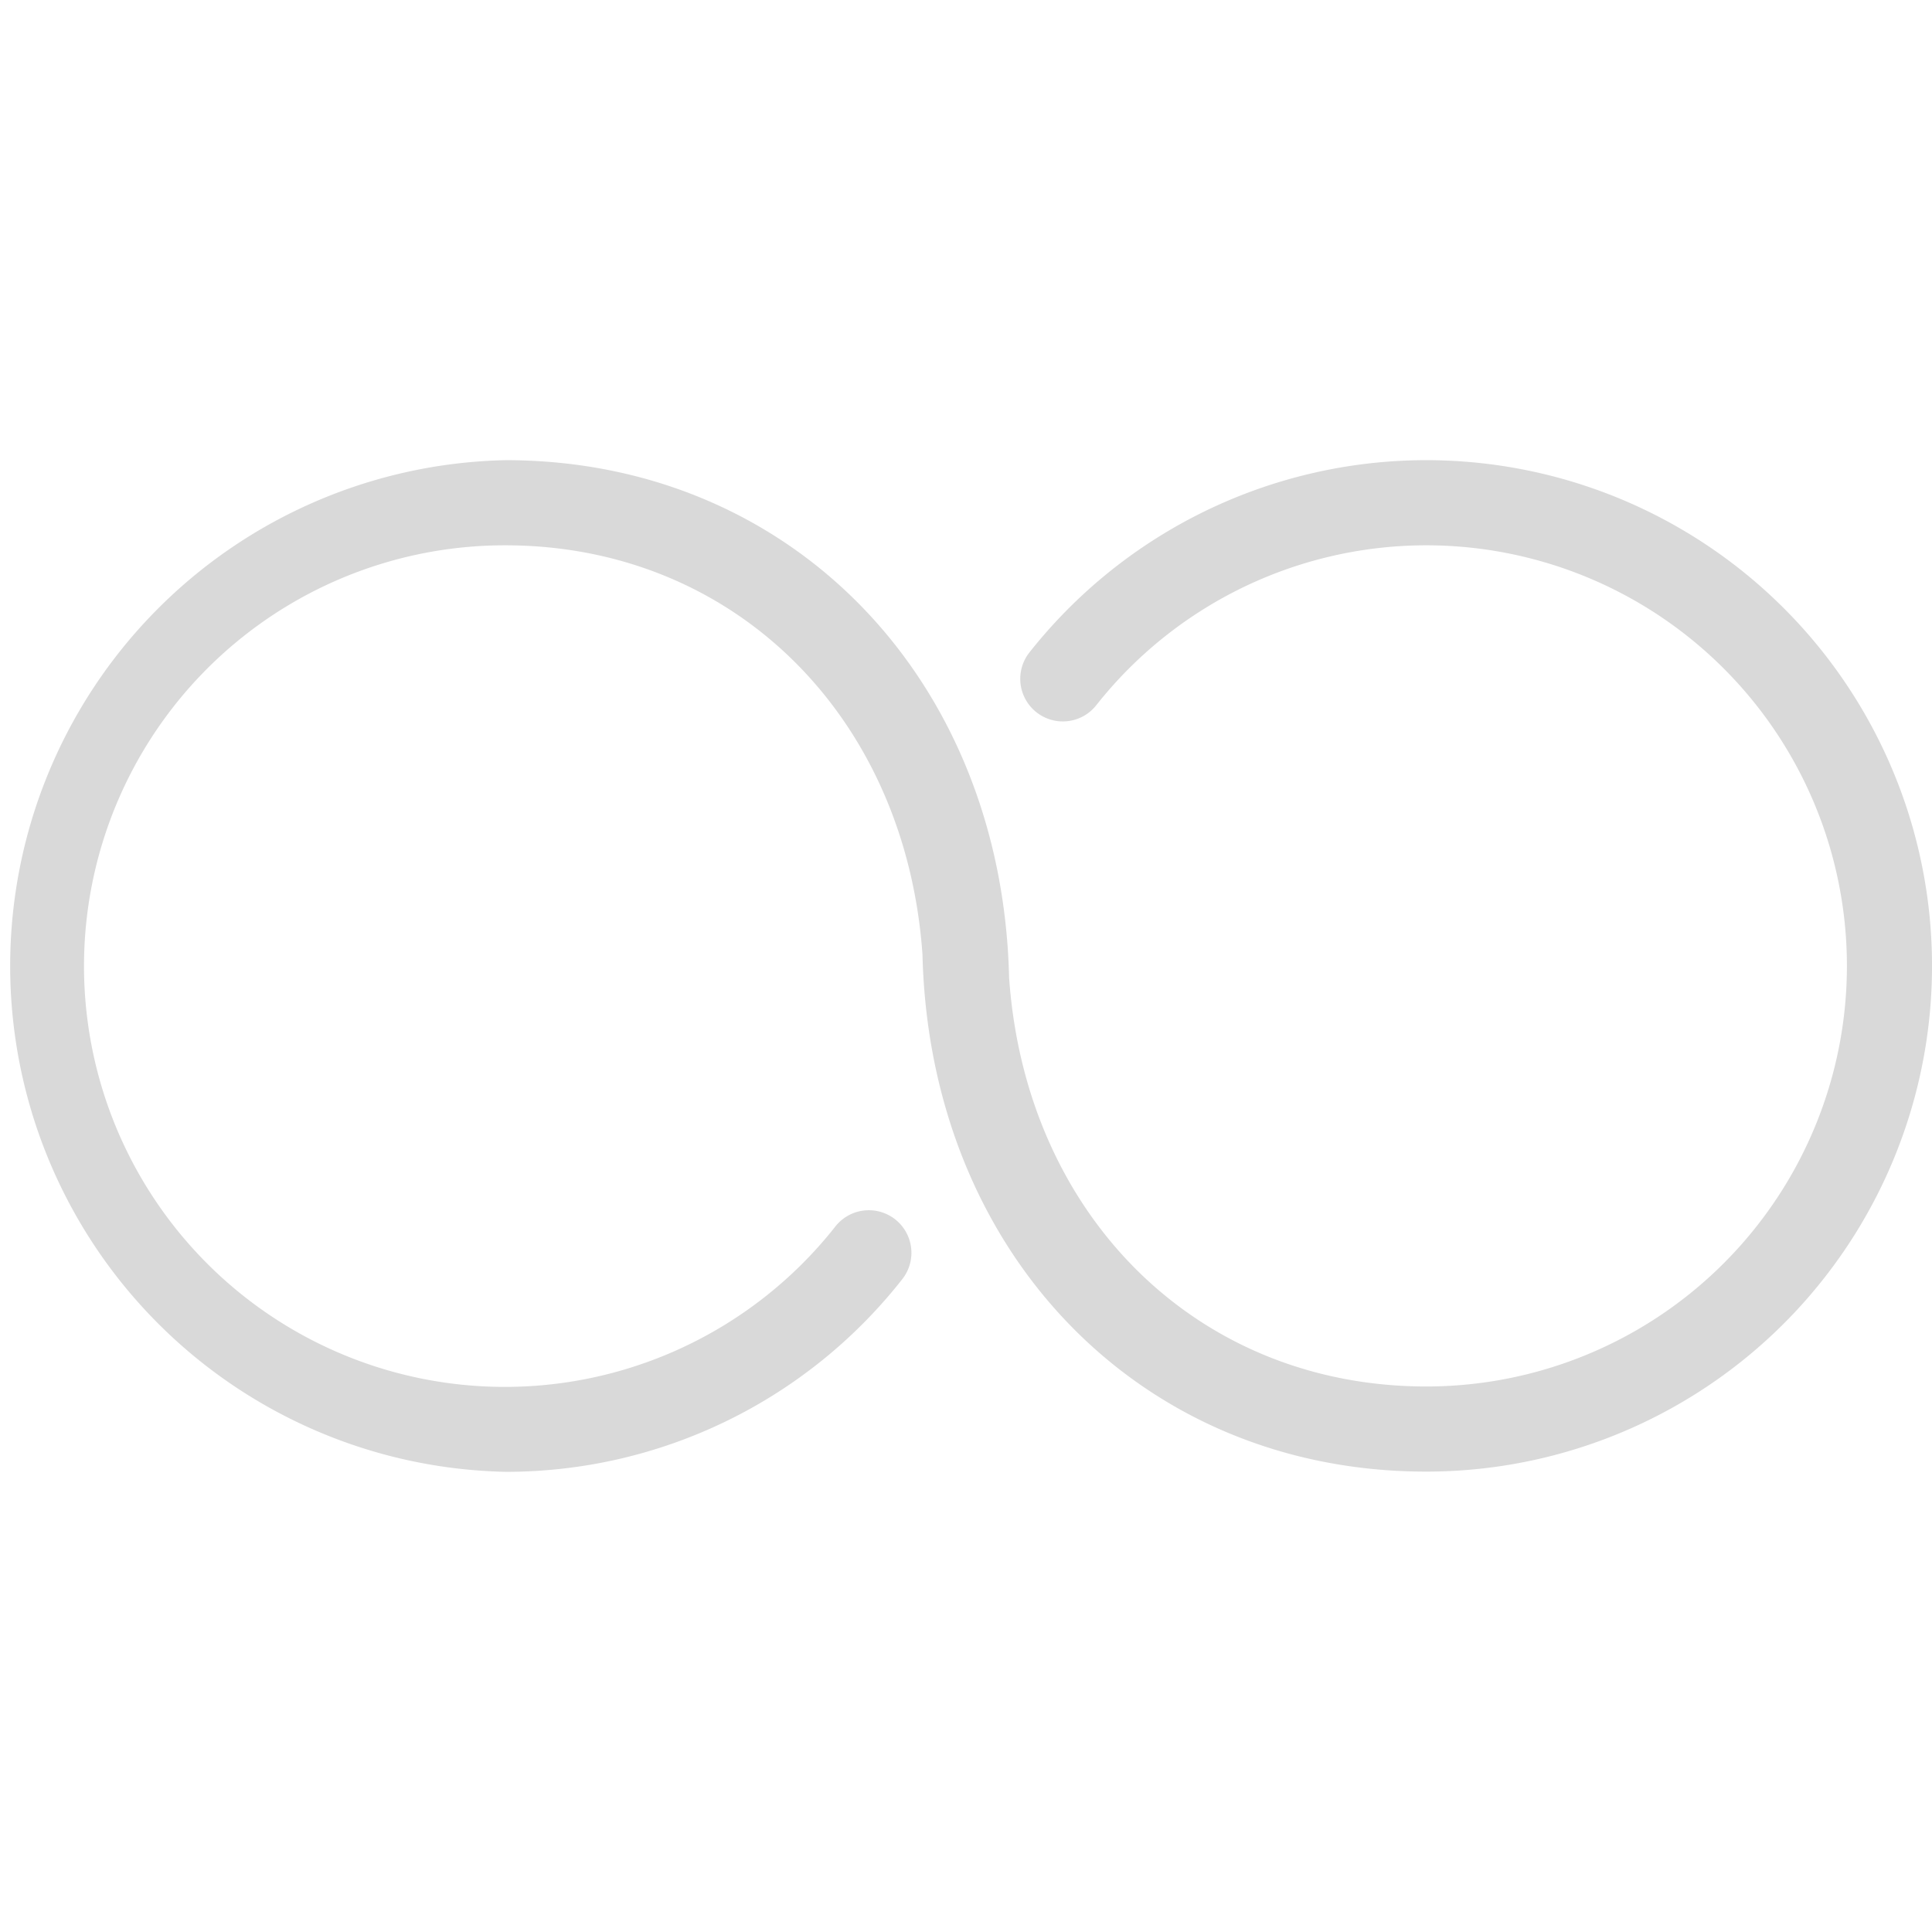 <svg xmlns="http://www.w3.org/2000/svg" viewBox="0 0 90.77 90.77"><defs><style>.cls-1{fill:none;}.cls-2{fill:#d9d9d9;}</style></defs><g id="Layer_2" data-name="Layer 2"><g id="Layer_1-2" data-name="Layer 1"><rect class="cls-1" width="90.77" height="90.77"/><path class="cls-2" d="M23.76,69.15a23.77,23.77,0,0,1,0-47.53c13.37,0,23.32,10.22,23.65,24.31h0c.78,11.2,8.86,19.21,19.6,19.21a19.76,19.76,0,1,0-15.51-32,2,2,0,0,1-2.81.32,2,2,0,0,1-.33-2.8A23.76,23.76,0,1,1,67,69.14c-13.37,0-23.32-10.22-23.66-24.3h0c-.79-11.2-8.87-19.22-19.6-19.22a19.77,19.77,0,1,0,15.51,32,2,2,0,0,1,3.14,2.48A23.66,23.66,0,0,1,23.76,69.15Z"/></g></g></svg>